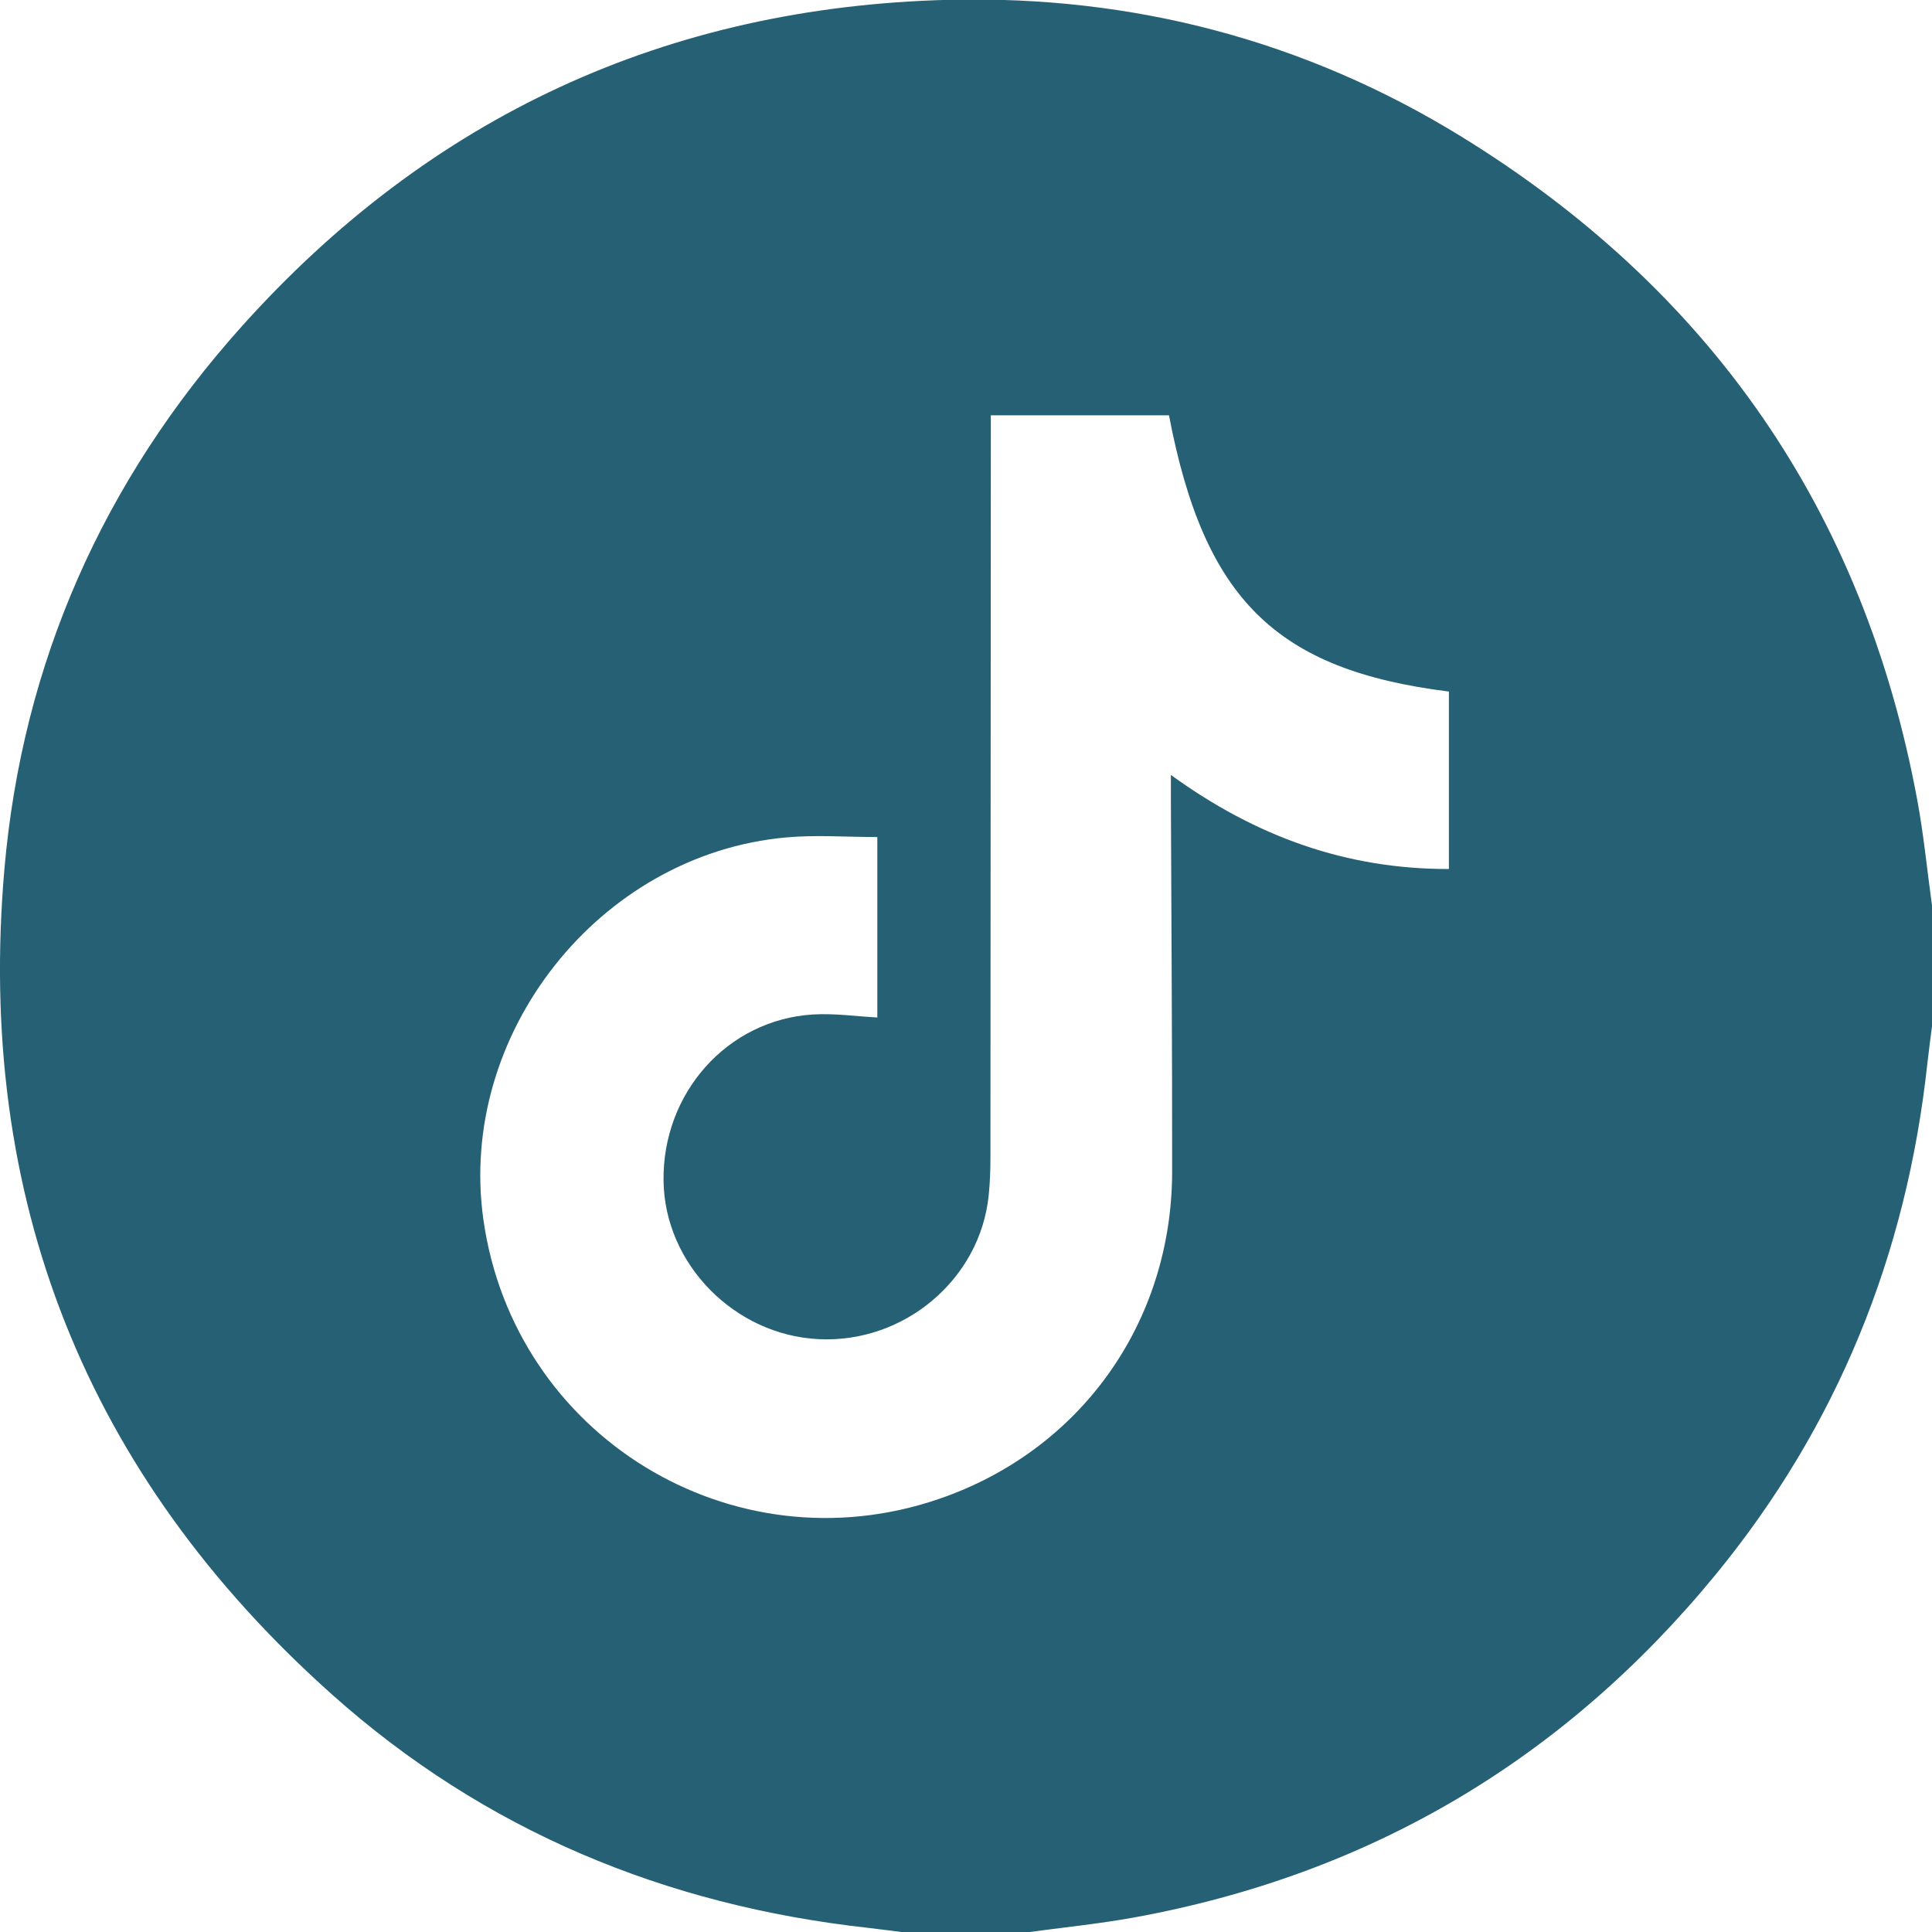 <?xml version="1.0" encoding="UTF-8"?>
<svg xmlns="http://www.w3.org/2000/svg" version="1.1" viewBox="0 0 200 200">
  <defs>
    <style>
      .cls-1 {
        fill: #256074;
      }
    </style>
  </defs>
  <!-- Generator: Adobe Illustrator 28.7.1, SVG Export Plug-In . SVG Version: 1.2.0 Build 142)  -->
  <g>
    <g id="Capa_1">
      <g id="Upbovw">
        <path class="cls-1" d="M106.21,200.05h-12.51c-1.28-.16-2.56-.33-3.84-.48-20.98-2.32-39.69-10.06-55.46-24.13C8.86,152.66-2.51,123.98.46,89.93c1.86-21.32,10.23-40.14,24.52-56.09C44.49,12.05,69.02.7,98.27-.02c19-.46,36.82,4.2,53.01,14.16,25.77,15.87,41.63,38.75,47.18,68.6.68,3.63,1.03,7.33,1.54,10.99v12.51c-.16,1.28-.34,2.56-.48,3.85-2.14,19.79-9.31,37.55-21.94,52.94-15.71,19.14-35.8,31.03-60.2,35.47-3.7.67-7.45,1.04-11.17,1.55ZM121,42.99h-18.43c0,.95,0,1.78,0,2.61-.01,24.75-.02,49.5-.04,74.24,0,1.3-.05,2.61-.18,3.9-.88,8.68-8.73,15.32-17.59,14.89-8.72-.42-15.94-7.76-16.07-16.36-.14-9.1,6.58-16.69,15.44-17.25,2.22-.14,4.47.19,6.69.31v-18.68c-3.23,0-6.35-.24-9.43.04-19.34,1.73-34.06,20.36-31.35,39.56,3.16,22.4,25.76,36.25,47.16,28.92,14.66-5.02,24.13-18.26,24.14-33.91.01-12.83-.08-25.66-.13-38.49,0-.73,0-1.46,0-2.55,8.83,6.41,18.19,9.76,28.78,9.74v-18.37c-17.93-2.24-25.34-9.57-28.98-28.61Z"/>
      </g>
    </g>
  </g>
</svg>